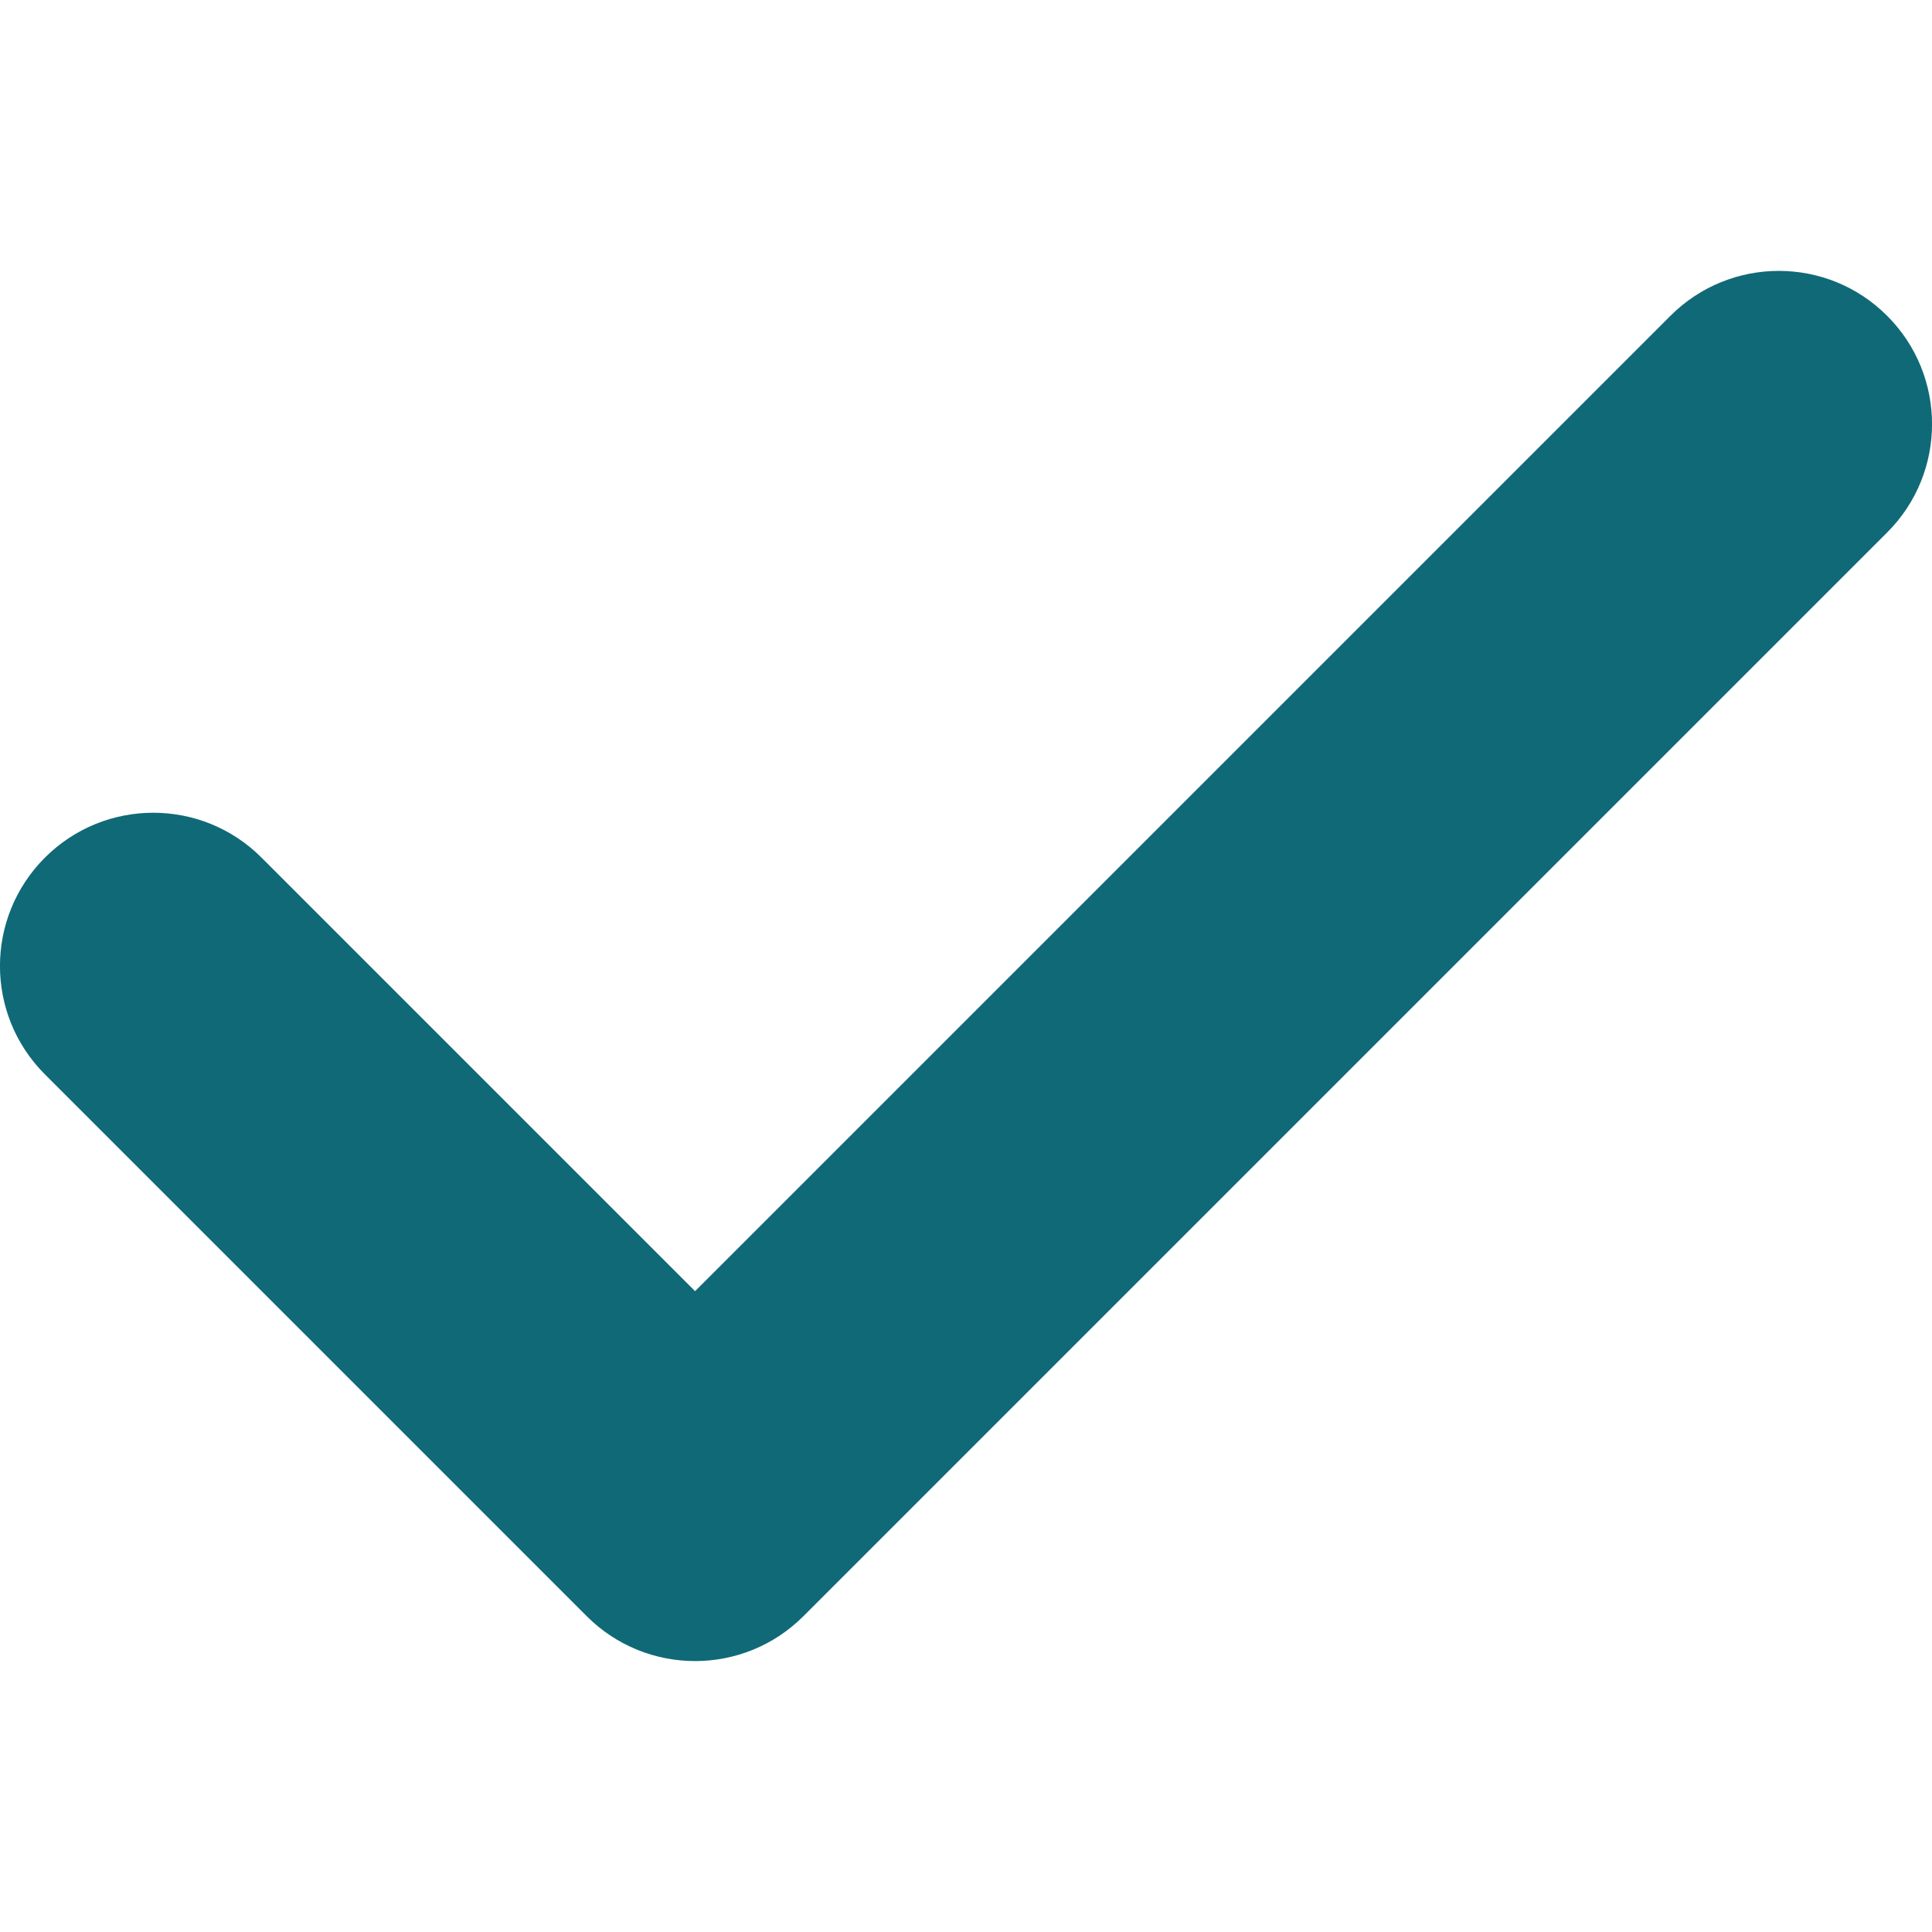 <svg width="13" height="13" viewBox="0 0 13 13" fill="none" xmlns="http://www.w3.org/2000/svg">
<g clip-path="url(#clip0_812_1386)">
<path d="M12.698 2.125C12.296 1.722 11.643 1.722 11.24 2.125L4.677 8.688L1.76 5.771C1.358 5.368 0.705 5.368 0.302 5.771C-0.101 6.174 -0.101 6.826 0.302 7.229L3.948 10.875C4.149 11.076 4.413 11.177 4.677 11.177C4.941 11.177 5.205 11.076 5.406 10.875L12.698 3.583C13.101 3.181 13.101 2.527 12.698 2.125Z" fill="#106977"></path>
</g>
<defs>
<clipPath id="clip0_812_1386">
<rect width="13" height="13" fill="white"></rect>
</clipPath>
</defs>
</svg>